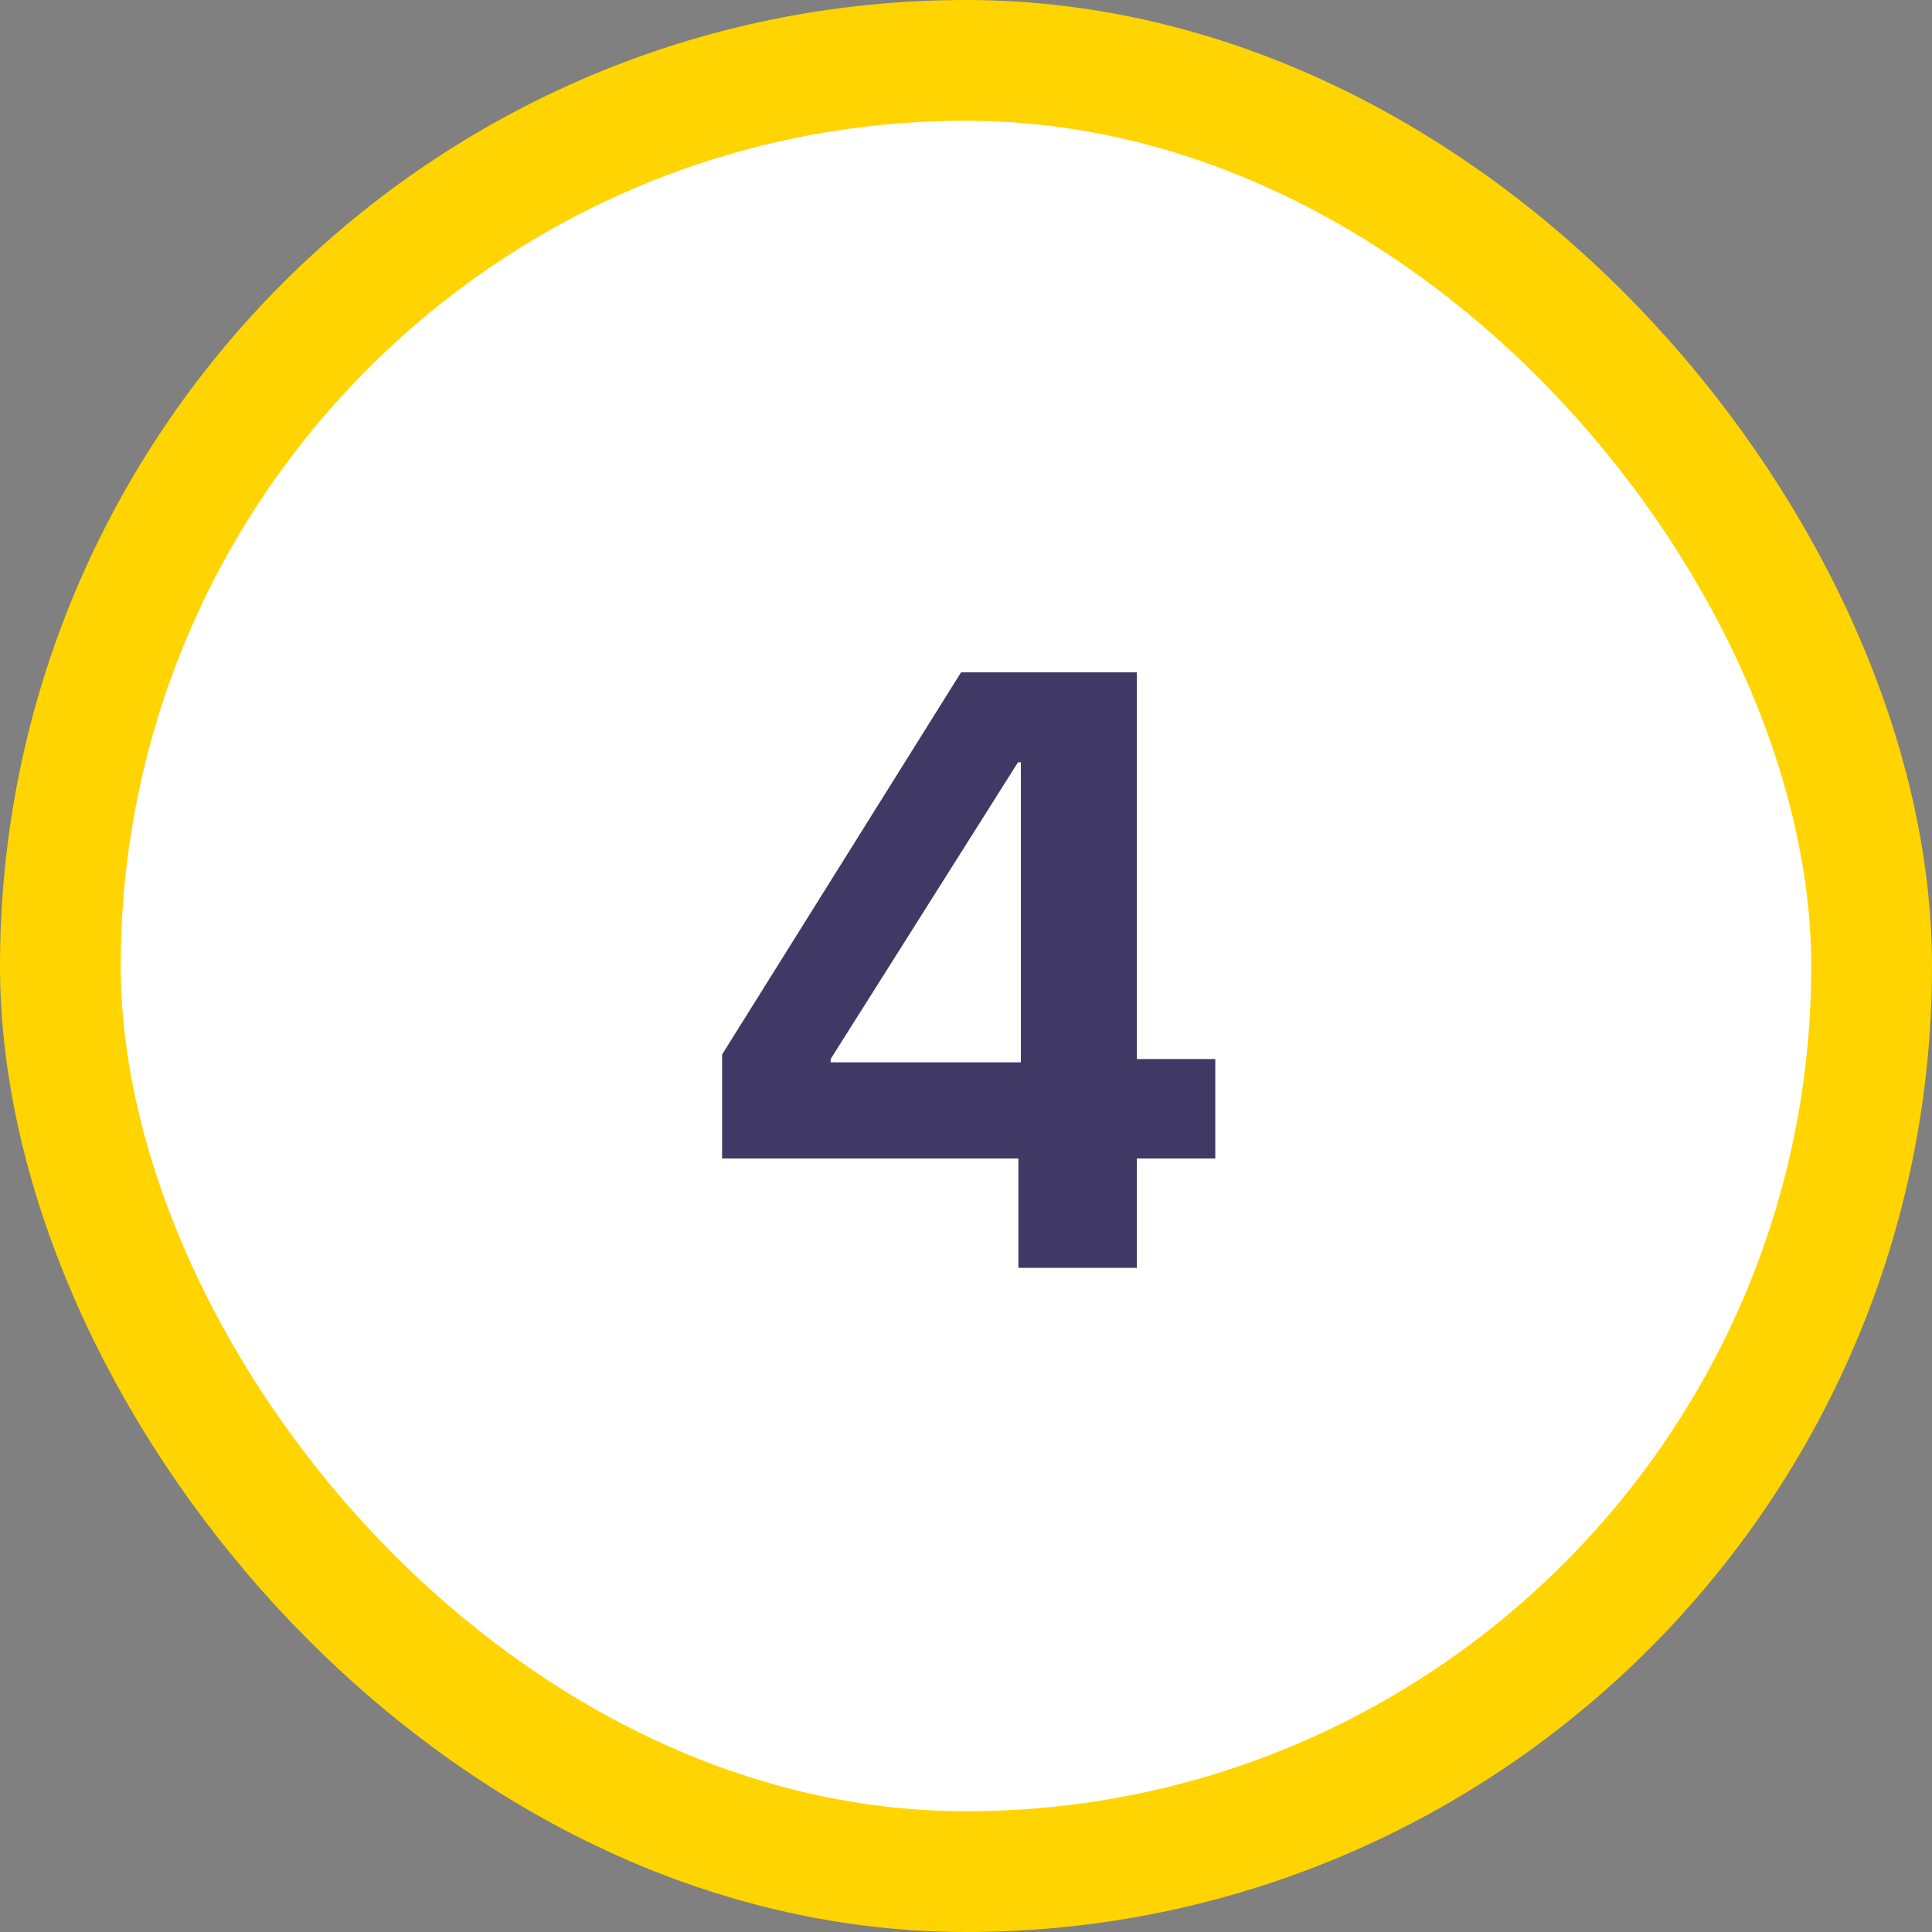 <svg width="32" height="32" viewBox="0 0 32 32" fill="none" xmlns="http://www.w3.org/2000/svg">
<rect x="0" y="0" width="32" height="32" fill="#808080" stroke="none"/>
<rect x="1" y="1" width="30" height="30" rx="15" fill="white"/>
<path d="M16.868 21H18.83V19.189H20.129V17.541H18.83V11.136H15.918L11.96 17.466V19.189H16.868V21ZM13.758 17.596V17.541L16.861 12.626H16.909V17.596H13.758Z" fill="#403965"/>
<rect x="1" y="1" width="30" height="30" rx="15" stroke="#FFD400" stroke-width="2"/>
</svg>
